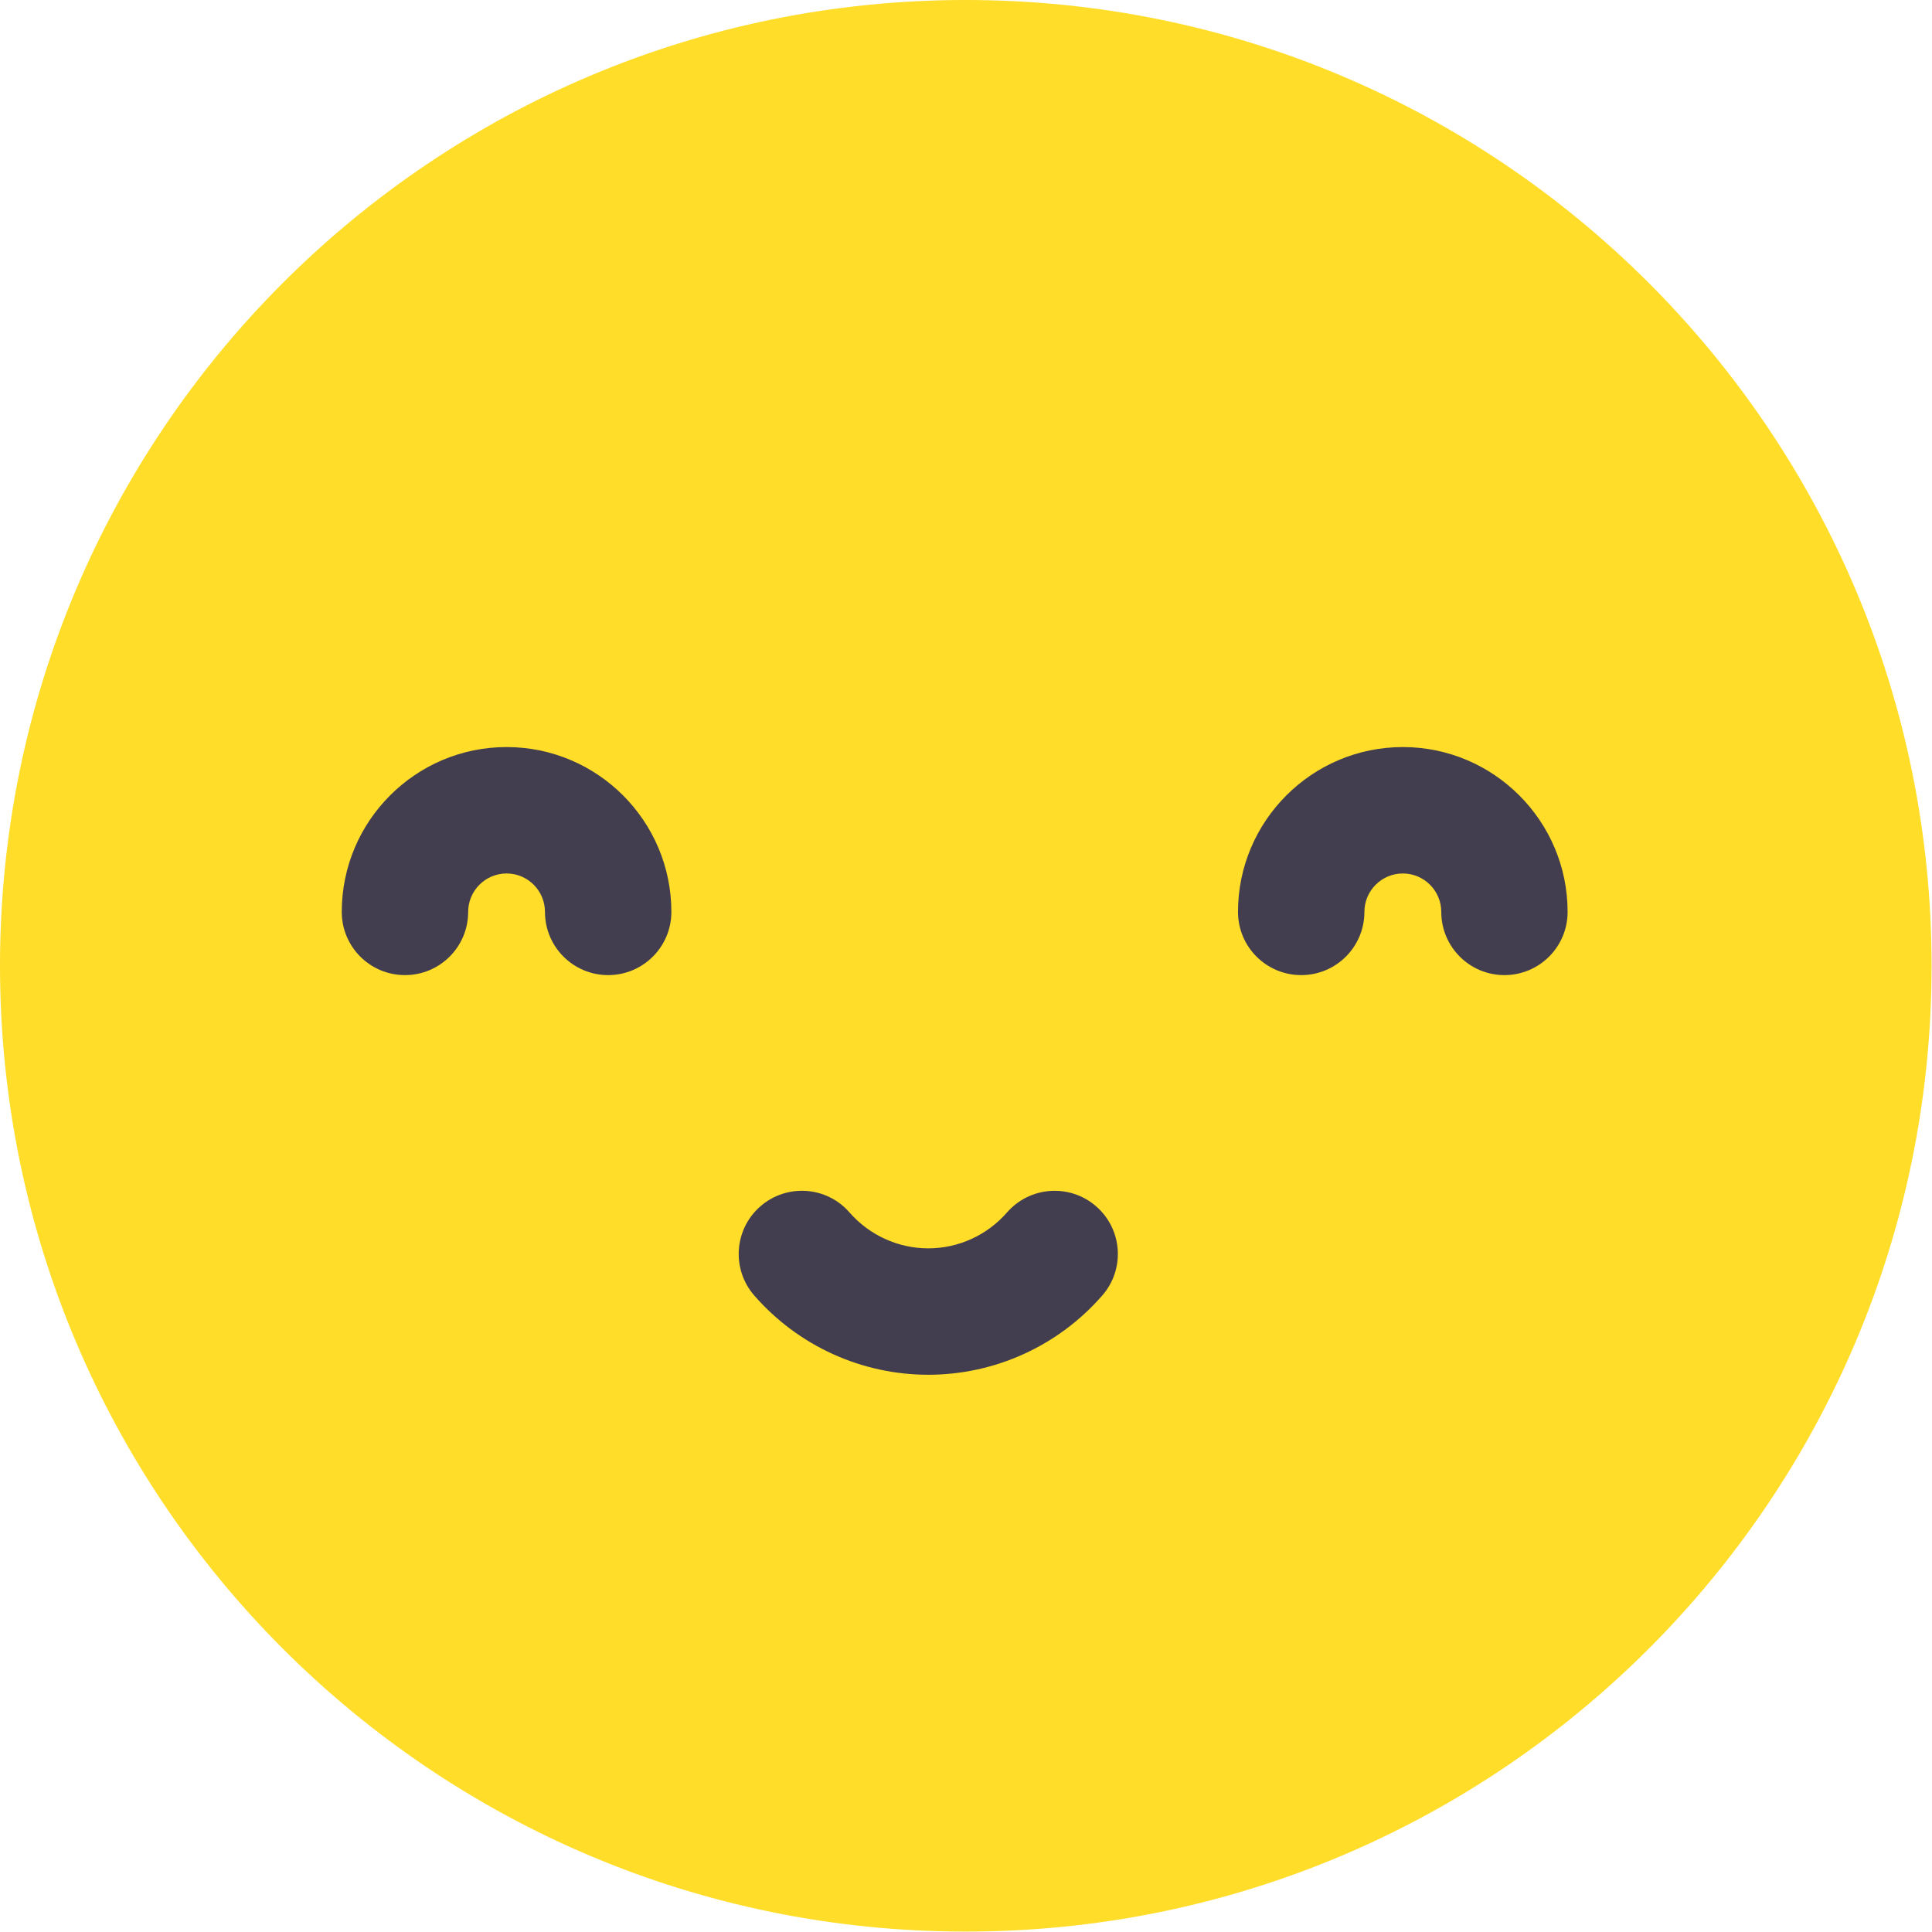 <svg width="28" height="28" viewBox="0 0 28 28" fill="none" xmlns="http://www.w3.org/2000/svg">
<path d="M13.997 27.994C21.728 27.994 27.994 21.728 27.994 13.997C27.994 6.267 21.728 0 13.997 0C6.267 0 0 6.267 0 13.997C0 21.728 6.267 27.994 13.997 27.994Z" fill="#FFDD29"/>
<path d="M15.886 17.483C15.505 17.151 14.927 17.191 14.594 17.572C14.306 17.902 13.89 18.092 13.453 18.092C13.016 18.092 12.601 17.902 12.312 17.572C11.98 17.19 11.402 17.151 11.02 17.483C10.639 17.815 10.599 18.394 10.931 18.775C11.567 19.505 12.487 19.924 13.453 19.924C14.42 19.924 15.339 19.505 15.975 18.775C16.308 18.394 16.268 17.815 15.886 17.483V17.483Z" fill="#423E4F"/>
<path d="M19.774 13.216C19.774 12.909 20.024 12.659 20.331 12.659C20.638 12.659 20.888 12.909 20.888 13.216C20.888 13.722 21.298 14.132 21.803 14.132C22.309 14.132 22.719 13.722 22.719 13.216C22.719 11.899 21.648 10.827 20.331 10.827C19.014 10.827 17.942 11.899 17.942 13.216C17.942 13.722 18.352 14.132 18.858 14.132C19.364 14.132 19.774 13.722 19.774 13.216Z" fill="#423E4F"/>
<path d="M6.785 13.216C6.785 12.909 7.035 12.659 7.342 12.659C7.649 12.659 7.898 12.909 7.898 13.216C7.898 13.722 8.308 14.132 8.814 14.132C9.32 14.132 9.73 13.722 9.73 13.216C9.73 11.899 8.659 10.827 7.342 10.827C6.024 10.827 4.953 11.899 4.953 13.216C4.953 13.722 5.363 14.132 5.869 14.132C6.375 14.132 6.785 13.722 6.785 13.216Z" fill="#423E4F"/>
</svg>

